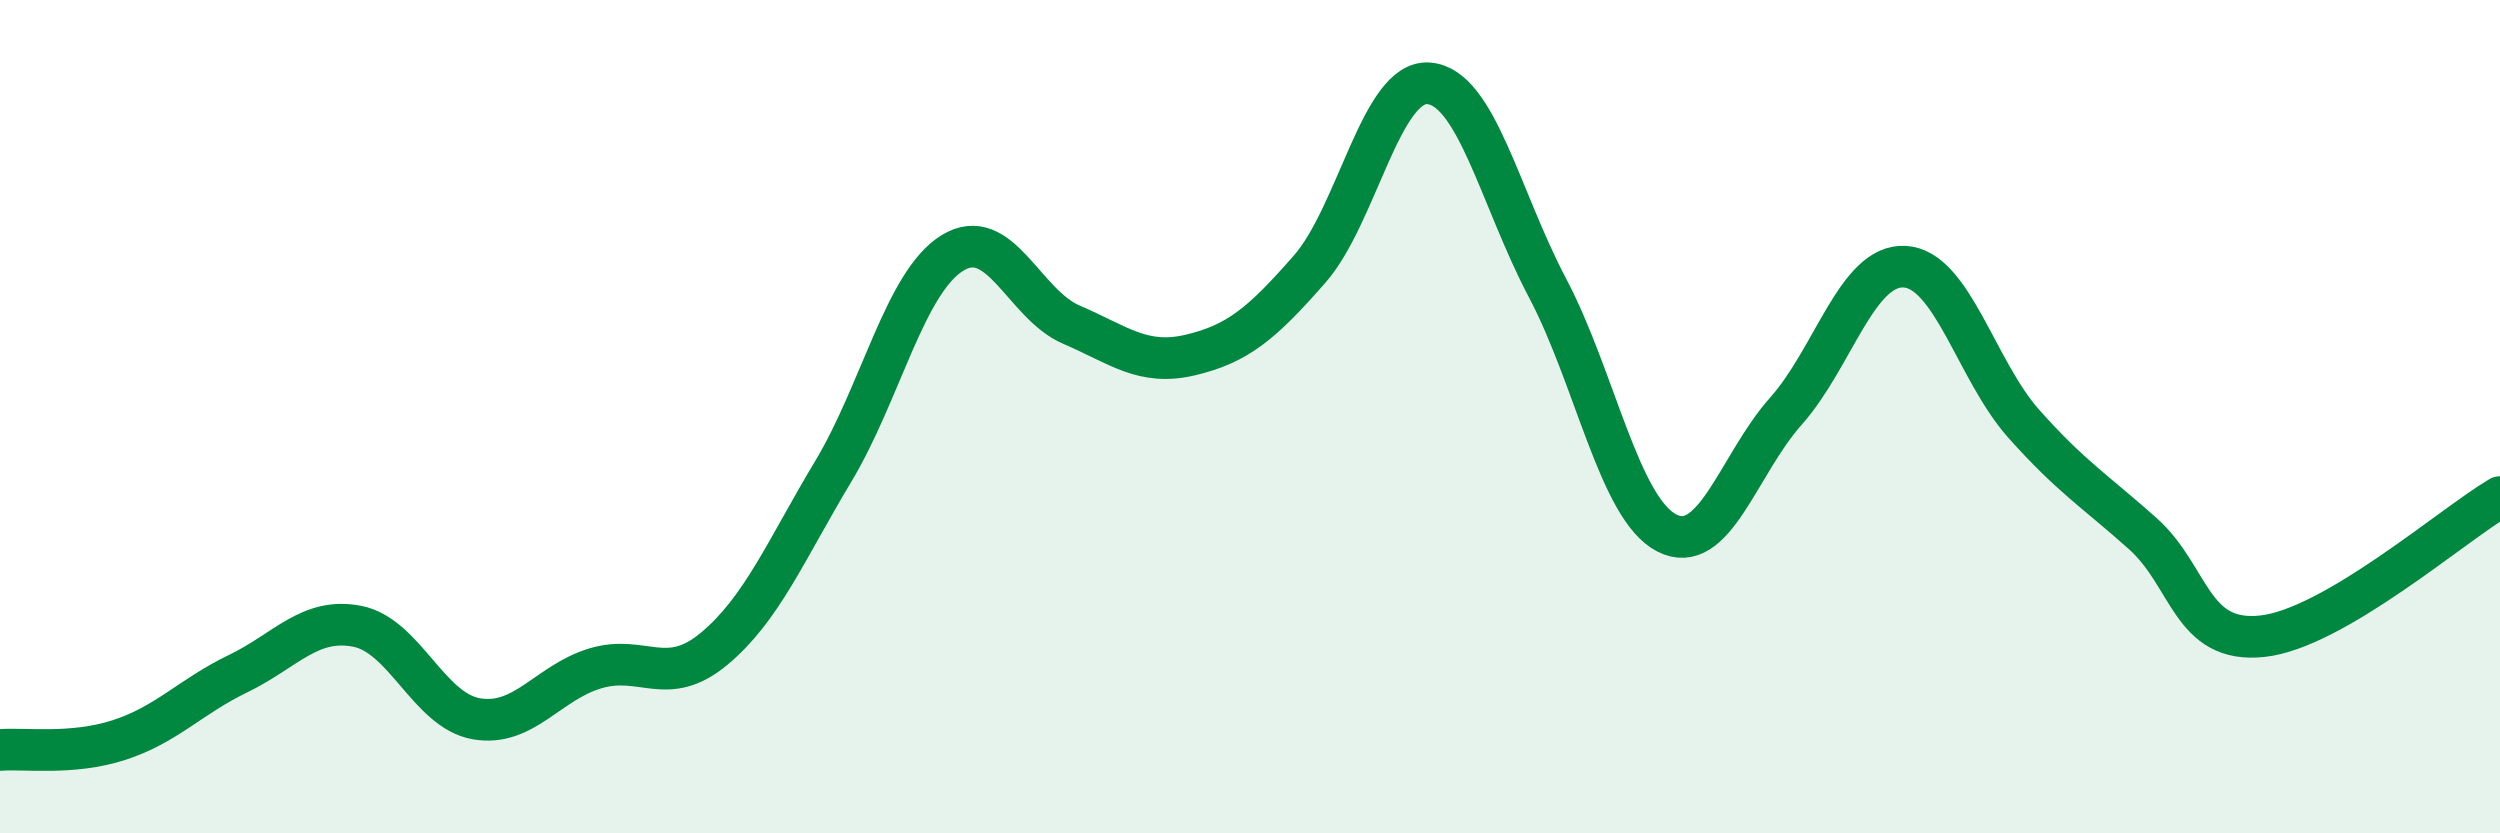 
    <svg width="60" height="20" viewBox="0 0 60 20" xmlns="http://www.w3.org/2000/svg">
      <path
        d="M 0,18 C 0.57,17.95 1.72,18.13 2.86,17.76 C 4,17.39 4.57,16.72 5.71,16.17 C 6.85,15.62 7.43,14.81 8.57,15.03 C 9.71,15.25 10.29,17.05 11.43,17.25 C 12.57,17.45 13.15,16.38 14.29,16.04 C 15.43,15.7 16,16.52 17.14,15.57 C 18.28,14.62 18.86,13.21 20,11.31 C 21.14,9.41 21.72,6.77 22.86,6.07 C 24,5.37 24.57,7.3 25.71,7.79 C 26.85,8.28 27.43,8.79 28.57,8.52 C 29.71,8.25 30.29,7.76 31.43,6.46 C 32.57,5.16 33.15,1.91 34.29,2 C 35.43,2.09 36,4.75 37.14,6.91 C 38.28,9.07 38.86,12.2 40,12.79 C 41.14,13.38 41.72,11.15 42.86,9.87 C 44,8.59 44.57,6.34 45.71,6.4 C 46.85,6.46 47.43,8.89 48.57,10.17 C 49.71,11.45 50.29,11.79 51.43,12.81 C 52.57,13.83 52.58,15.45 54.29,15.27 C 56,15.09 58.86,12.6 60,11.93L60 20L0 20Z"
        fill="#008740"
        opacity="0.1"
        stroke-linecap="round"
        stroke-linejoin="round"
      />
      <path
        d="M 0,18 C 0.57,17.95 1.72,18.13 2.86,17.76 C 4,17.39 4.57,16.72 5.71,16.17 C 6.85,15.62 7.43,14.81 8.57,15.03 C 9.71,15.25 10.29,17.05 11.43,17.25 C 12.57,17.45 13.15,16.38 14.29,16.04 C 15.43,15.7 16,16.52 17.14,15.57 C 18.28,14.62 18.86,13.21 20,11.31 C 21.14,9.41 21.72,6.77 22.86,6.07 C 24,5.37 24.57,7.3 25.71,7.79 C 26.85,8.28 27.43,8.79 28.57,8.52 C 29.71,8.25 30.29,7.76 31.43,6.46 C 32.57,5.16 33.15,1.91 34.29,2 C 35.43,2.09 36,4.75 37.14,6.91 C 38.28,9.07 38.86,12.2 40,12.79 C 41.14,13.38 41.72,11.15 42.86,9.87 C 44,8.59 44.57,6.34 45.71,6.4 C 46.85,6.46 47.43,8.89 48.57,10.17 C 49.71,11.45 50.29,11.79 51.43,12.81 C 52.57,13.83 52.58,15.45 54.29,15.27 C 56,15.09 58.86,12.6 60,11.93"
        stroke="#008740"
        stroke-width="1"
        fill="none"
        stroke-linecap="round"
        stroke-linejoin="round"
      />
    </svg>
  